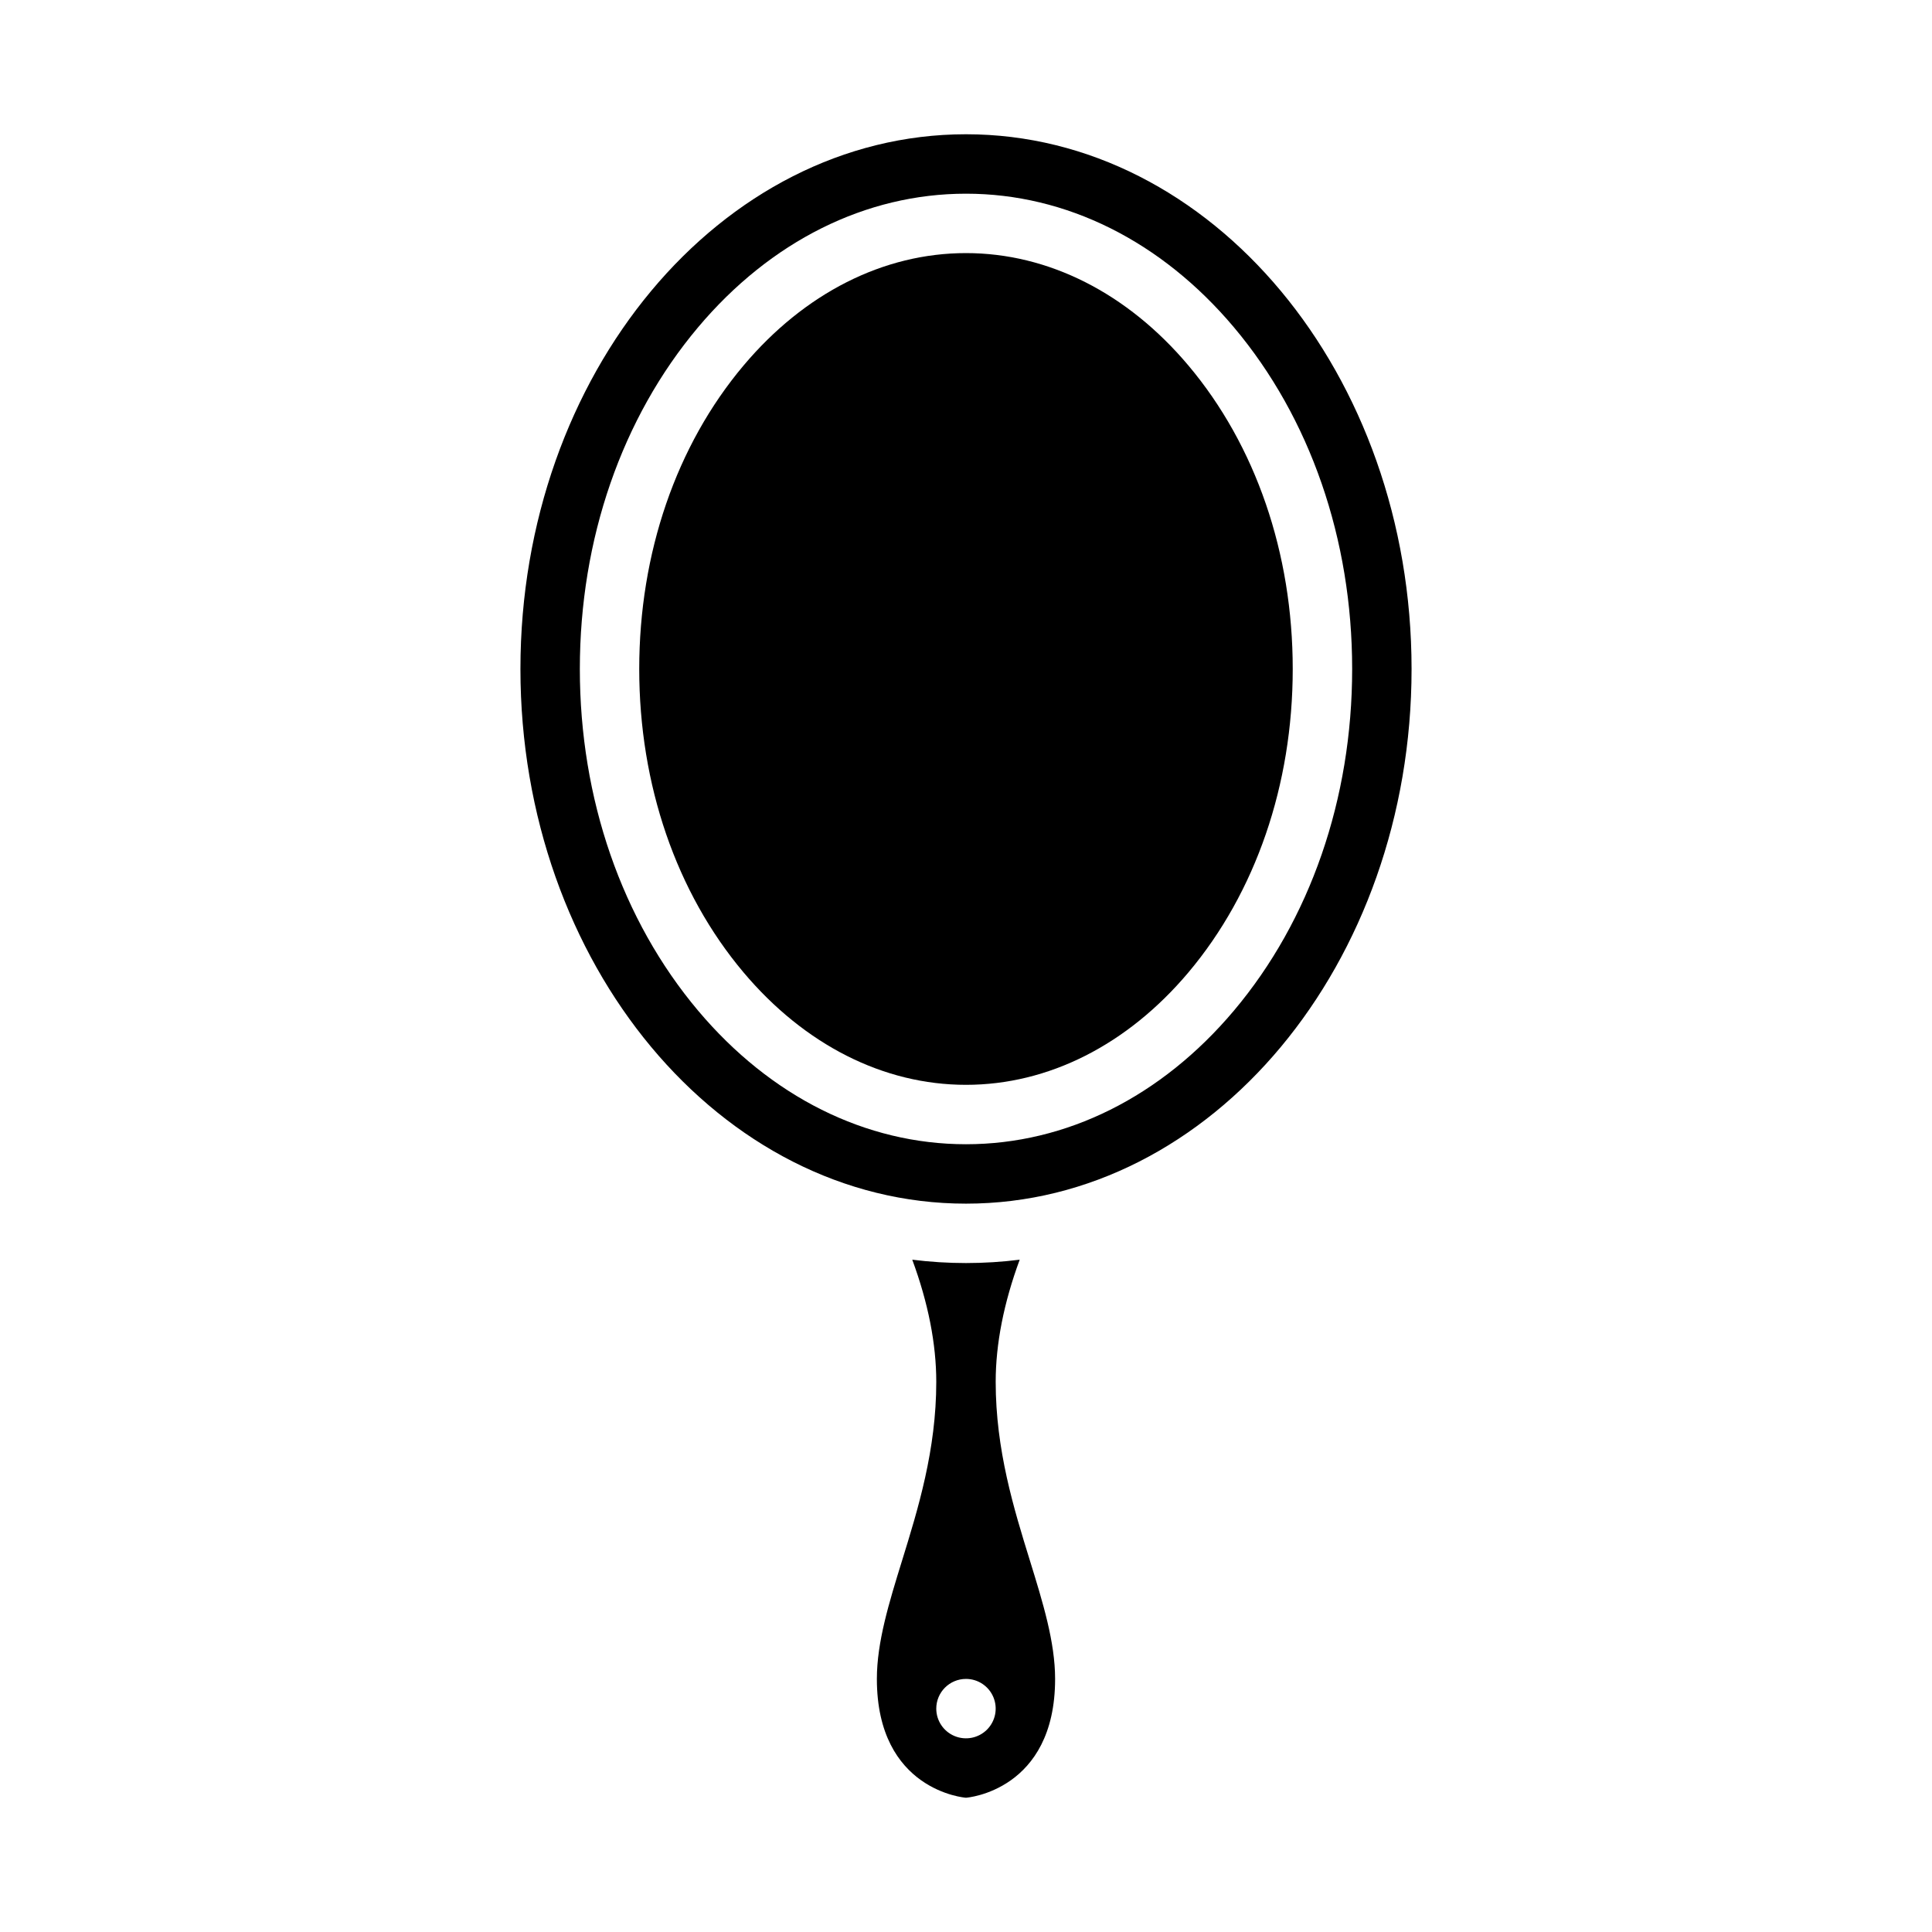 <?xml version="1.0" encoding="UTF-8"?>
<!-- Uploaded to: ICON Repo, www.iconrepo.com, Generator: ICON Repo Mixer Tools -->
<svg fill="#000000" width="800px" height="800px" version="1.1" viewBox="144 144 512 512" xmlns="http://www.w3.org/2000/svg">
 <g>
  <path d="m376.38 588.93c0 29.637 23.379 31.488 23.617 31.488 0.234 0 23.617-1.852 23.617-31.488 0-9.77-3.242-20.246-6.672-31.34-4.254-13.738-9.074-29.316-9.074-47.379 0-10.082 2.144-20.938 6.363-32.379-9.453 1.188-19.02 1.188-28.473 0 4.223 11.441 6.363 22.297 6.363 32.379 0 18.062-4.82 33.641-9.07 47.379-3.43 11.094-6.672 21.57-6.672 31.34zm23.617 0c3.184 0 6.055 1.918 7.269 4.859 1.219 2.941 0.547 6.328-1.703 8.582-2.254 2.25-5.641 2.922-8.582 1.703s-4.859-4.086-4.859-7.269c0-4.348 3.527-7.875 7.875-7.875z"/>
  <path d="m341.04 401.69c16.184 19.215 37.121 29.801 58.957 29.801s42.773-10.582 58.957-29.801c17.816-21.164 27.633-49.723 27.633-80.41s-9.816-59.242-27.637-80.406c-16.184-19.219-37.121-29.801-58.953-29.801-21.836 0-42.773 10.582-58.957 29.801-17.82 21.164-27.637 49.719-27.637 80.406s9.816 59.246 27.637 80.41z"/>
  <path d="m281.92 321.28c0 78.129 52.973 141.7 118.08 141.7s118.08-63.566 118.08-141.7c-0.004-78.129-52.973-141.7-118.08-141.7s-118.08 63.566-118.08 141.7zm118.08-125.95c26.559 0 51.773 12.574 70.996 35.402 20.207 24 31.34 56.16 31.34 90.551 0 34.395-11.129 66.551-31.34 90.551-19.227 22.828-44.438 35.402-70.996 35.402s-51.773-12.574-70.996-35.402c-20.211-24-31.34-56.156-31.34-90.551 0-34.395 11.129-66.551 31.34-90.551 19.223-22.828 44.438-35.402 70.996-35.402z"/>
 </g>
</svg>
